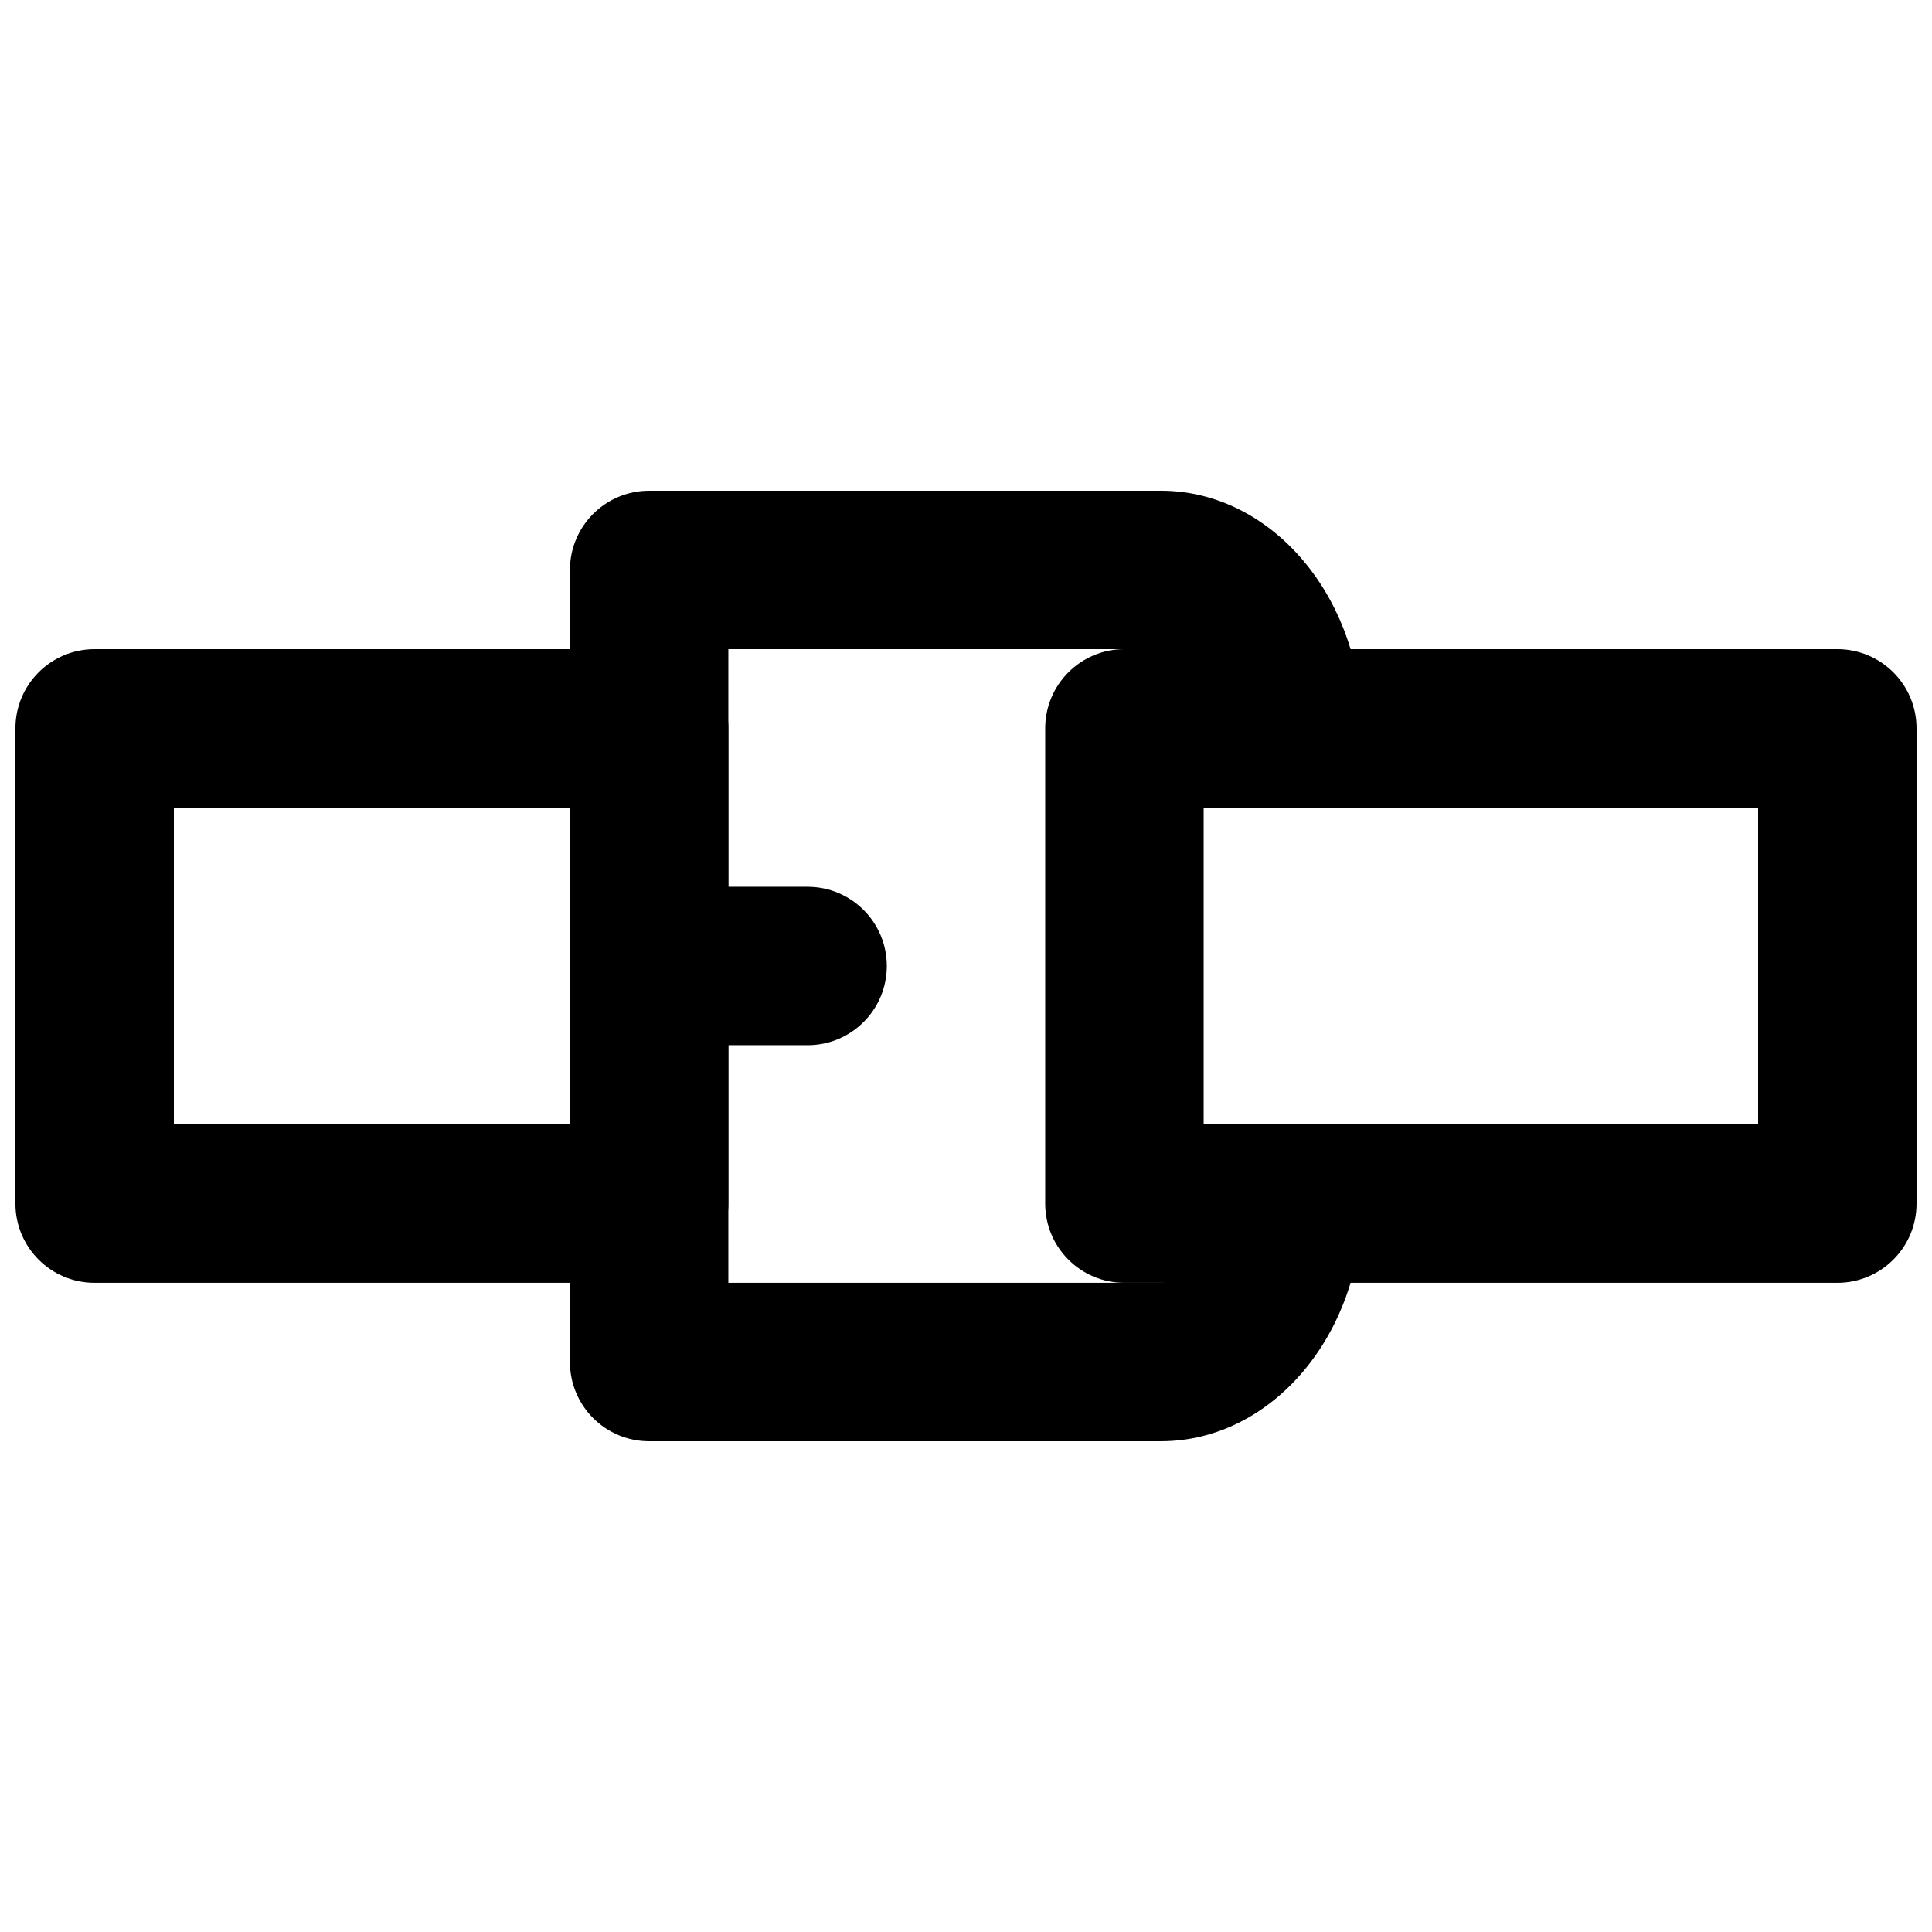 <?xml version="1.0" encoding="UTF-8"?>
<!-- Uploaded to: SVG Repo, www.svgrepo.com, Generator: SVG Repo Mixer Tools -->
<svg width="800px" height="800px" version="1.1" viewBox="144 144 512 512" xmlns="http://www.w3.org/2000/svg">
 <defs>
  <clipPath id="b">
   <path d="m148.09 316h189.91v168h-189.91z"/>
  </clipPath>
  <clipPath id="a">
   <path d="m420 316h231.9v168h-231.9z"/>
  </clipPath>
 </defs>
 <g clip-path="url(#b)">
  <path d="m190.08 441.98h104.96v-83.969h-104.96zm125.95 41.98h-146.95c-11.609 0-20.992-9.402-20.992-20.988v-125.95c0-11.59 9.383-20.992 20.992-20.992h146.95c11.609 0 20.992 9.402 20.992 20.992v125.95c0 11.586-9.383 20.988-20.992 20.988z" fill-rule="evenodd"/>
 </g>
 <g clip-path="url(#a)">
  <path d="m462.98 441.98h146.94v-83.969h-146.94zm167.93 41.98h-188.93c-11.609 0-20.992-9.402-20.992-20.988v-125.95c0-11.59 9.383-20.992 20.992-20.992h188.93c11.609 0 20.992 9.402 20.992 20.992v125.95c0 11.586-9.383 20.988-20.992 20.988z" fill-rule="evenodd"/>
 </g>
 <path d="m451.68 525.95h-135.65c-11.609 0-20.992-9.402-20.992-20.992v-209.92c0-11.59 9.383-20.992 20.992-20.992h135.65c29.371 0 53.277 28.254 53.277 62.977 0 11.586-9.383 20.992-20.992 20.992-11.605 0-20.988-9.406-20.988-20.992 0-12.617-6.805-20.992-11.297-20.992h-114.66v167.93h114.66c4.492 0 11.297-8.375 11.297-20.988 0-11.59 9.383-20.992 20.988-20.992 11.609 0 20.992 9.402 20.992 20.992 0 34.719-23.906 62.973-53.277 62.973" fill-rule="evenodd"/>
 <path d="m358.02 420.99h-41.984c-11.609 0-20.992-9.406-20.992-20.992 0-11.59 9.383-20.992 20.992-20.992h41.984c11.609 0 20.992 9.402 20.992 20.992 0 11.586-9.383 20.992-20.992 20.992" fill-rule="evenodd"/>
</svg>